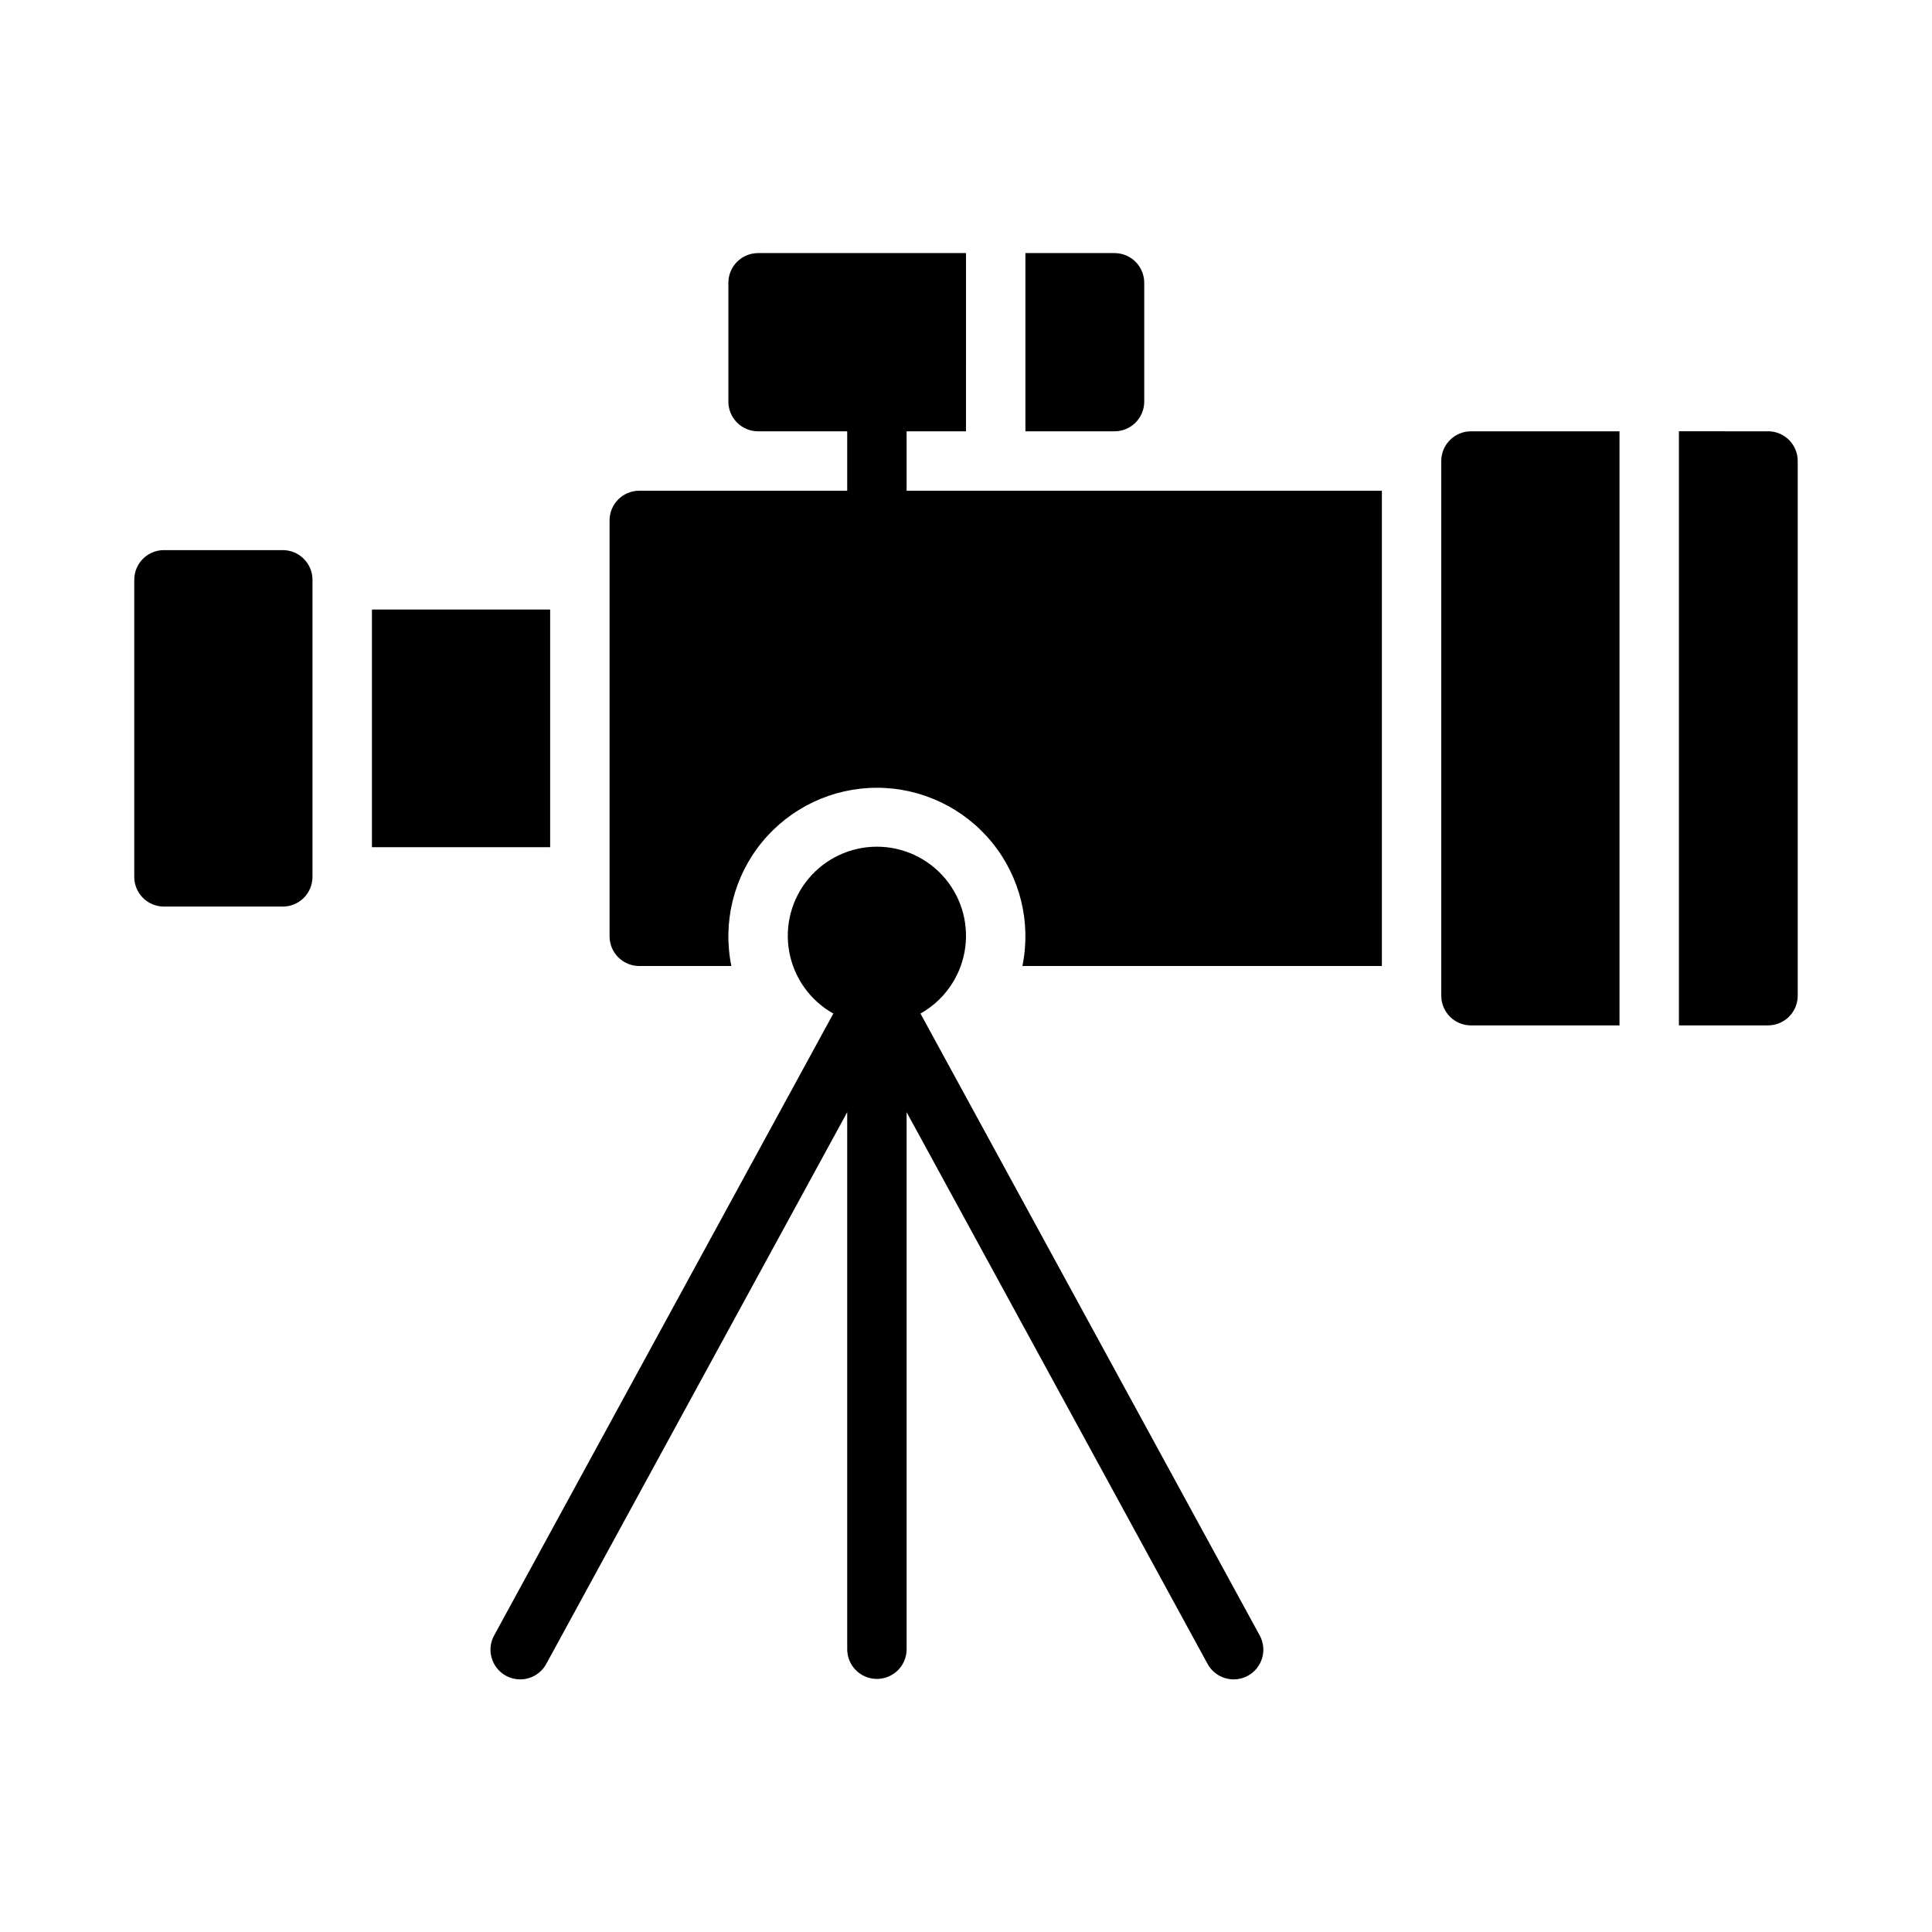 <?xml version="1.0" encoding="UTF-8"?>
<!-- Uploaded to: ICON Repo, www.svgrepo.com, Generator: ICON Repo Mixer Tools -->
<svg fill="#000000" width="800px" height="800px" version="1.1" viewBox="144 144 512 512" xmlns="http://www.w3.org/2000/svg">
 <path d="m226.81 297.66v78.719c0 2.086-0.828 4.09-2.305 5.566-1.477 1.477-3.477 2.305-5.566 2.305h-31.488c-4.348 0-7.871-3.523-7.871-7.871v-78.719c0-4.348 3.523-7.875 7.871-7.875h31.488c2.09 0 4.09 0.832 5.566 2.309 1.477 1.473 2.305 3.477 2.305 5.566zm299.14-31.488v141.7c0 2.086 0.832 4.09 2.309 5.566 1.477 1.477 3.477 2.305 5.566 2.305h39.359v-157.44h-39.359c-4.348 0-7.875 3.527-7.875 7.875zm86.594-7.871-23.617-0.004v157.44h23.617c2.09 0 4.09-0.828 5.566-2.305s2.305-3.481 2.305-5.566v-141.7c0-2.09-0.828-4.09-2.305-5.566s-3.477-2.309-5.566-2.309zm-224.61 154.3c6.117-3.43 10.398-9.406 11.676-16.305 1.277-6.898-0.582-14.008-5.066-19.402-4.488-5.391-11.141-8.512-18.156-8.512-7.016 0-13.668 3.121-18.156 8.512-4.488 5.394-6.344 12.504-5.066 19.402s5.555 12.875 11.676 16.305l-89.828 164.69c-1.047 1.836-1.309 4.016-0.73 6.047s1.949 3.746 3.805 4.758c1.855 1.008 4.039 1.234 6.059 0.617 2.023-0.613 3.711-2.016 4.688-3.891l79.684-146.08v142.32c0 4.348 3.523 7.871 7.871 7.871 4.348 0 7.871-3.523 7.871-7.871v-142.32l79.684 146.08c0.977 1.875 2.664 3.277 4.688 3.891 2.019 0.617 4.203 0.391 6.059-0.617 1.855-1.012 3.223-2.727 3.805-4.758 0.578-2.031 0.312-4.211-0.73-6.047zm-3.676-154.3h15.742l0.004-47.23h-55.105c-4.348 0-7.871 3.523-7.871 7.871v31.488c0 2.09 0.828 4.09 2.305 5.566 1.477 1.477 3.477 2.305 5.566 2.305h23.617v15.742l-55.105 0.004c-4.348 0-7.871 3.523-7.871 7.871v110.21c0 2.09 0.828 4.09 2.305 5.566 1.477 1.477 3.481 2.309 5.566 2.309h24.41c-2.363-11.582 0.602-23.613 8.078-32.77 7.473-9.156 18.668-14.469 30.488-14.469 11.82 0 23.012 5.312 30.488 14.469 7.477 9.156 10.441 21.188 8.074 32.77h95.262v-125.95h-125.95zm62.977-7.871v-31.488c0-2.086-0.828-4.09-2.305-5.566-1.477-1.477-3.481-2.305-5.566-2.305h-23.617v47.23h23.617c2.086 0 4.09-0.828 5.566-2.305 1.477-1.477 2.305-3.477 2.305-5.566zm-157.44 55.105h-47.23v62.977h47.23z"/>
</svg>